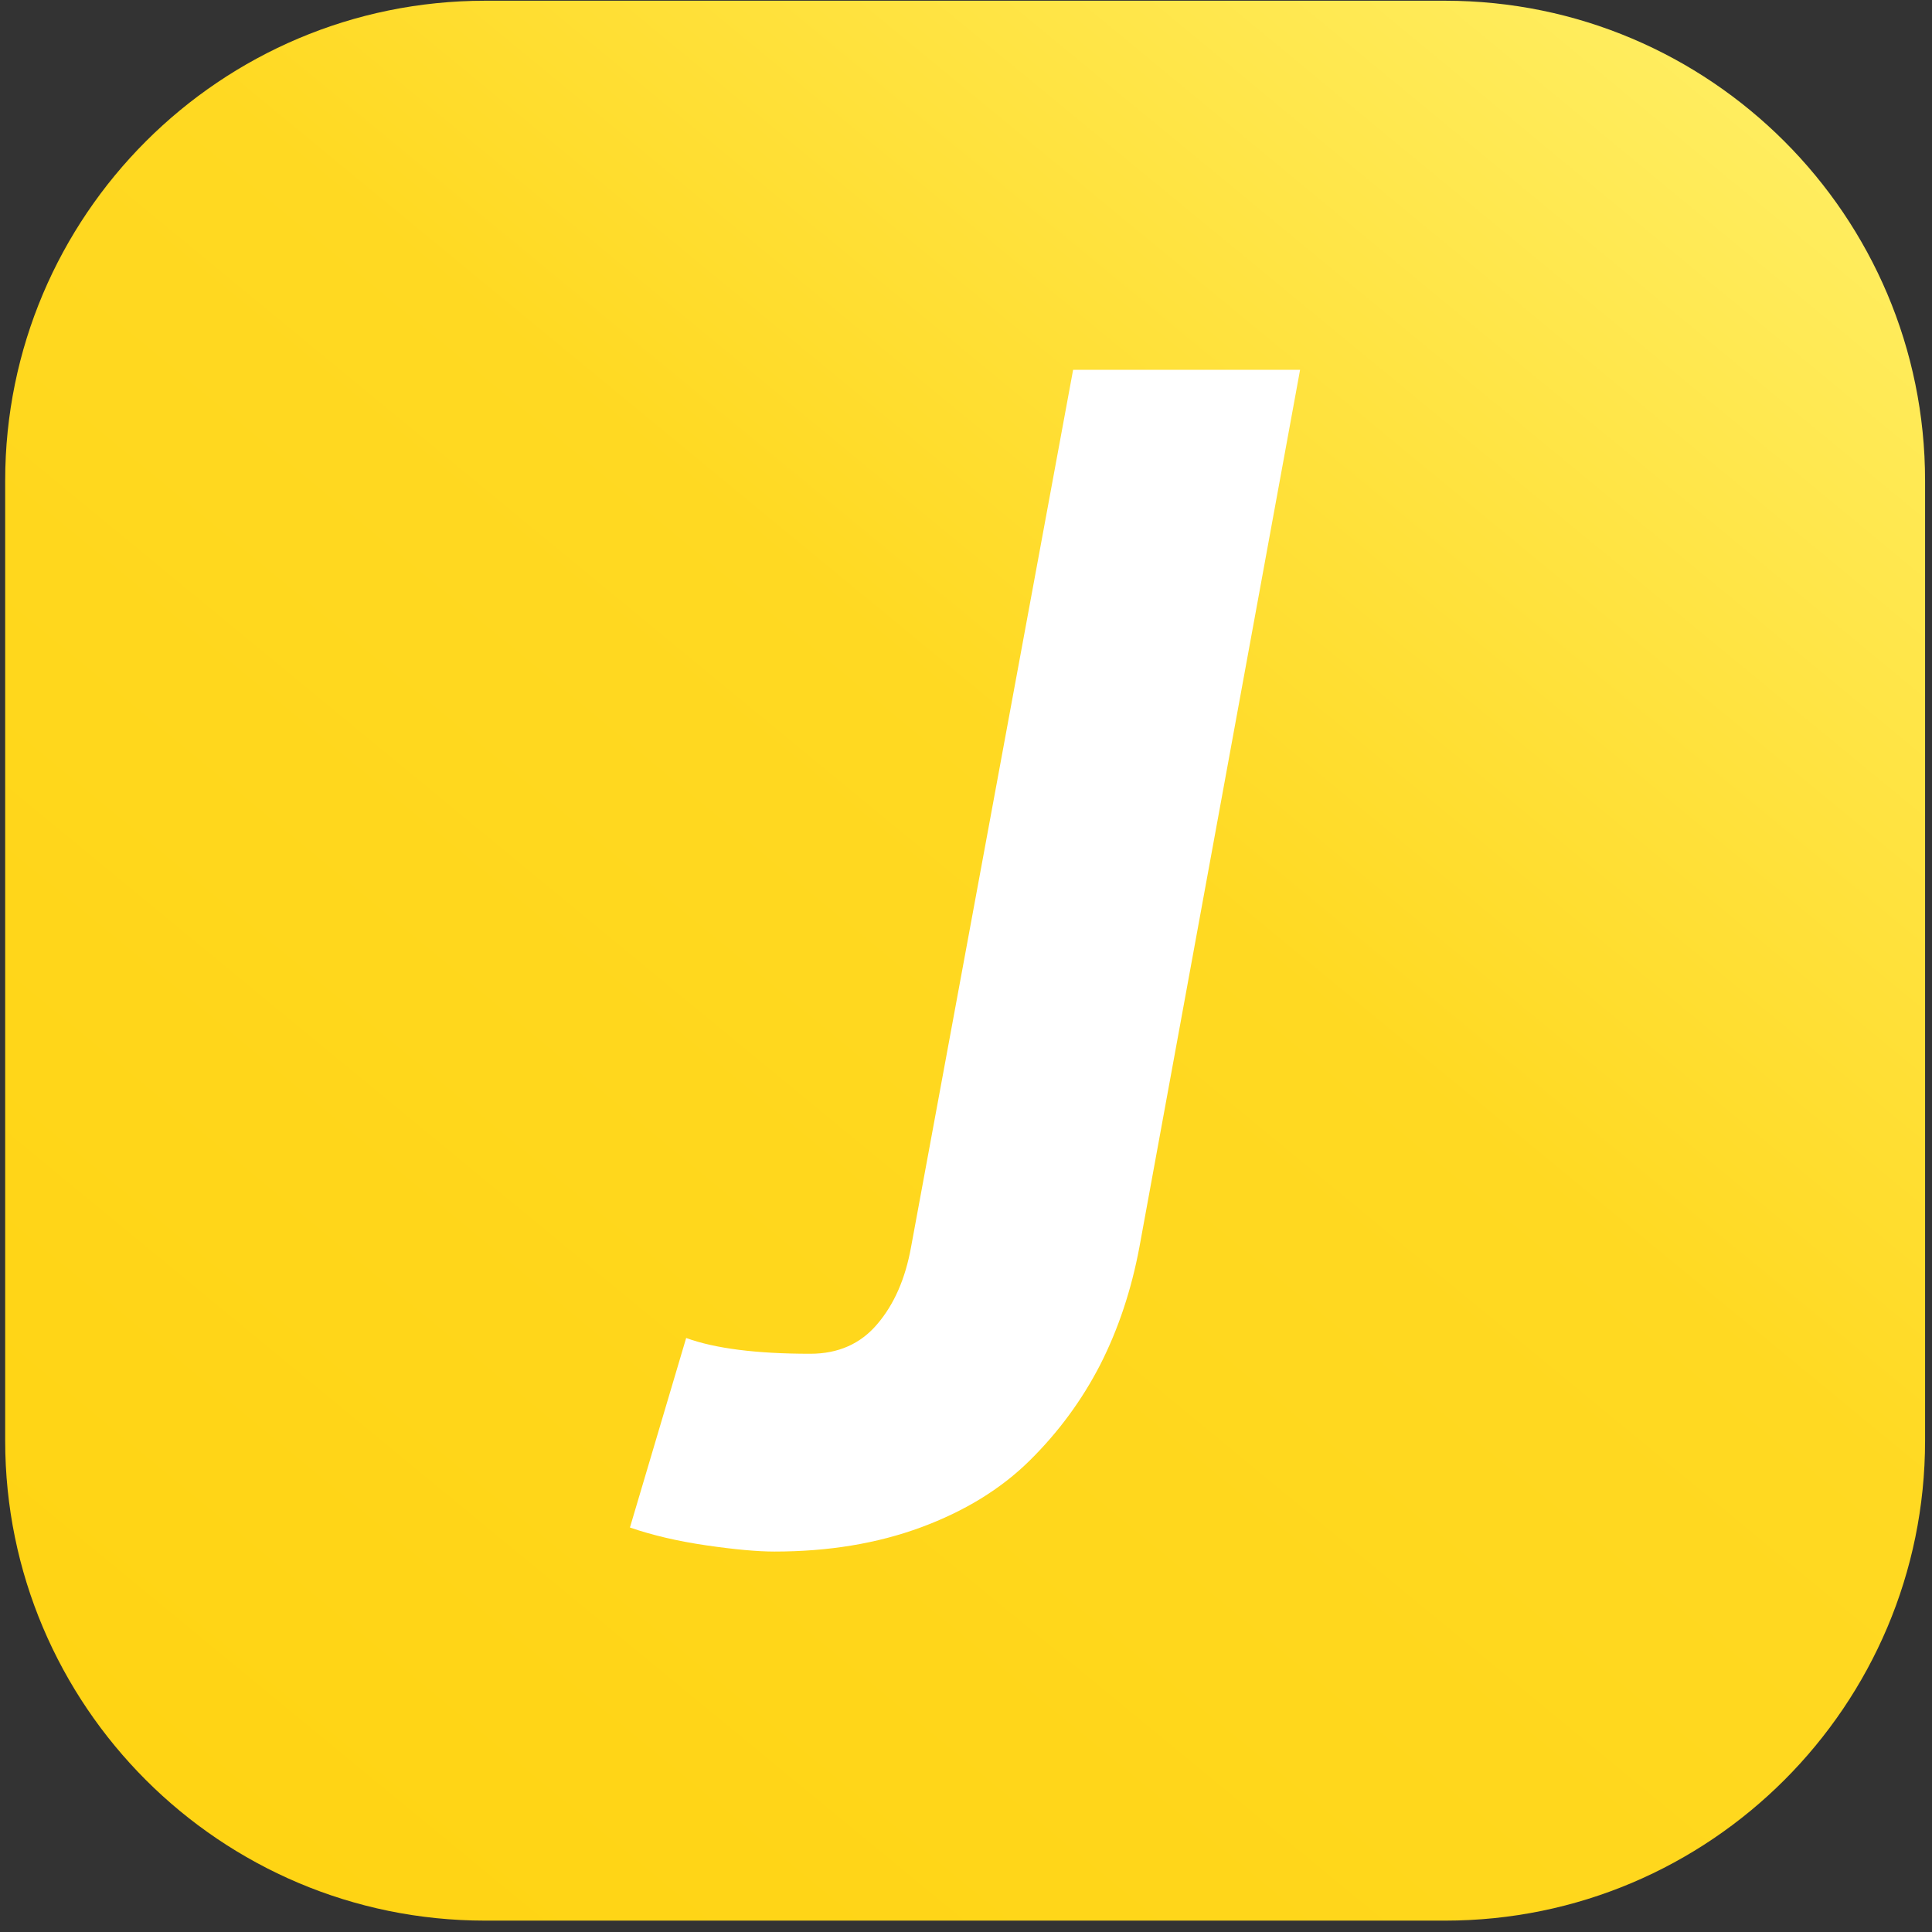 <?xml version="1.0" encoding="UTF-8" standalone="no"?>
<!DOCTYPE svg PUBLIC "-//W3C//DTD SVG 1.1//EN" "http://www.w3.org/Graphics/SVG/1.1/DTD/svg11.dtd">
<svg width="53px" height="53px" version="1.1" xmlns="http://www.w3.org/2000/svg" xmlns:xlink="http://www.w3.org/1999/xlink" xml:space="preserve" xmlns:serif="http://www.serif.com/" style="fill-rule:evenodd;clip-rule:evenodd;stroke-linejoin:round;stroke-miterlimit:2;">
    <rect width="100%" height="100%" fill="#333333" stroke="none"/>
    <g transform="matrix(0.627,0,0,0.627,-2505.35,-356.743)">
        <path d="M4080,590C4080,578.41 4070.59,569 4059,569L4017,569C4005.41,569 3996,578.41 3996,590L3996,632C3996,643.59 4005.41,653 4017,653L4059,653C4070.59,653 4080,643.59 4080,632L4080,590Z" style="fill:url(#_Linear1);"/>
    </g>
    <g transform="matrix(0.627,0,0,0.627,-2502.77,-362.441)">
        <path d="M4019.22,644.888L4021.68,636.596C4022.94,637.056 4024.75,637.286 4027.11,637.286C4028.33,637.286 4029.31,636.854 4030.04,635.99C4030.78,635.126 4031.27,634.001 4031.52,632.615L4038.61,594.236L4048.54,594.236L4041.51,632.622C4041.16,634.489 4040.59,636.201 4039.8,637.757C4039,639.313 4037.97,640.713 4036.71,641.958C4035.45,643.203 4033.86,644.177 4031.95,644.882C4030.04,645.587 4027.91,645.94 4025.54,645.94C4024.8,645.94 4023.81,645.85 4022.57,645.67C4021.33,645.49 4020.21,645.23 4019.22,644.888Z" style="fill:white;fill-rule:nonzero;"/>
    </g>
    <defs>
        <linearGradient id="_Linear1" x1="0" y1="0" x2="1" y2="0" gradientUnits="userSpaceOnUse" gradientTransform="matrix(-62.204,78.154,-78.154,-62.204,4068.06,570.629)"><stop offset="0" style="stop-color:rgb(255,237,95);stop-opacity:1"/><stop offset="0.2" style="stop-color:rgb(255,227,65);stop-opacity:1"/><stop offset="0.42" style="stop-color:rgb(255,217,34);stop-opacity:1"/><stop offset="1" style="stop-color:rgb(255,212,20);stop-opacity:1"/></linearGradient>
    </defs>
</svg>
